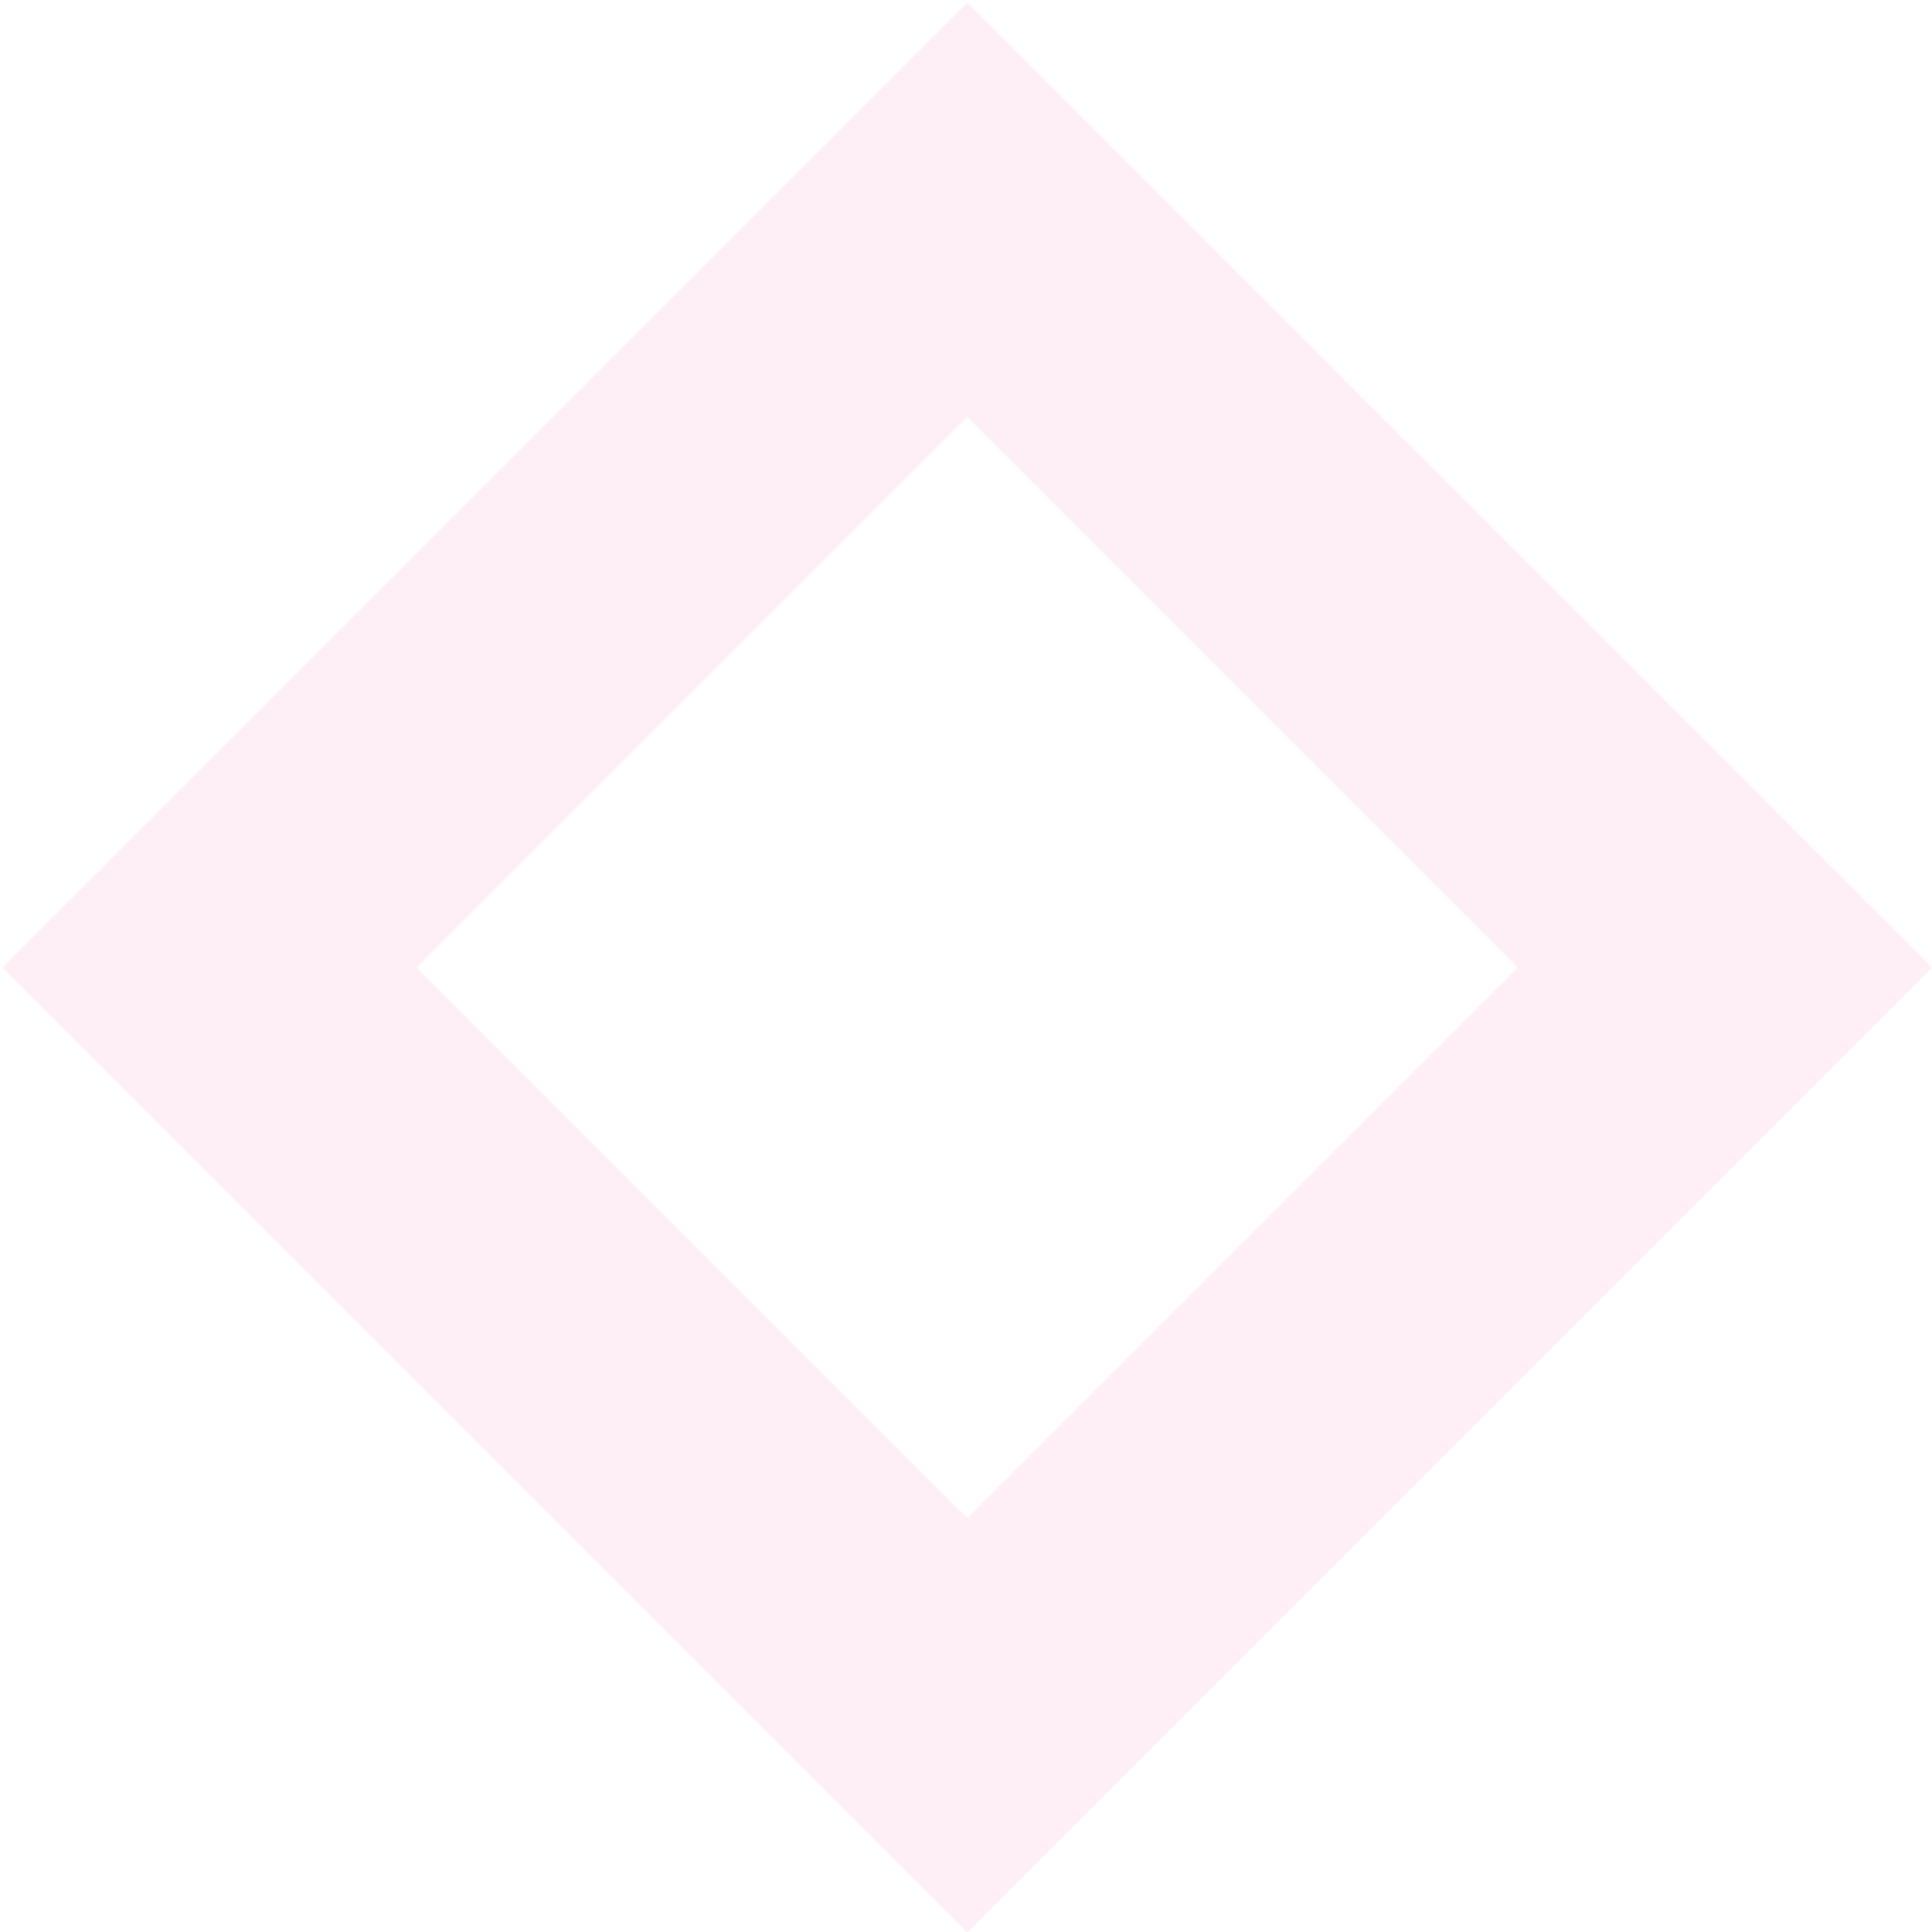 <?xml version="1.0" encoding="UTF-8"?>
<svg width="429px" height="429px" viewBox="0 0 429 429" version="1.1" xmlns="http://www.w3.org/2000/svg" xmlns:xlink="http://www.w3.org/1999/xlink">
    <!-- Generator: Sketch 48.2 (47327) - http://www.bohemiancoding.com/sketch -->
    <title>square-red</title>
    <desc>Created with Sketch.</desc>
    <defs>
        <path d="M64.929,64.929 L64.929,238.071 L238.071,238.071 L238.071,64.929 L64.929,64.929 Z M0,0 L303,0 L303,303 L0,303 L0,0 Z" id="path-1"></path>
    </defs>
    <g id="Testimonial-Companies/Version5" stroke="none" stroke-width="1" fill="none" fill-rule="evenodd" transform="translate(-37, -186)" opacity="0.2">
        <g id="Group" transform="translate(-83, -441)">
            <g id="Header-Copy-3" transform="translate(802.168, 753.422) rotate(-210) translate(-802.168, -753.422) translate(167.168, 250.422)">
                <g id="sparkle/squares" transform="translate(1083.99, 660.109) rotate(-15) translate(-1083.99, -660.109) translate(932.49, 508.609)">
                    <mask id="mask-2" fill="white">
                        <use xlink:href="#path-1"></use>
                    </mask>
                    <use id="Mask" fill="#FEC3C4" fill-rule="nonzero" xlink:href="#path-1"></use>
                    <g id="colors/pink-copy" mask="url(#mask-2)" fill="#FCACD0" fill-rule="evenodd">
                        <rect id="Rectangle" x="0" y="0" width="303" height="303"></rect>
                    </g>
                </g>
            </g>
        </g>
    </g>
</svg>